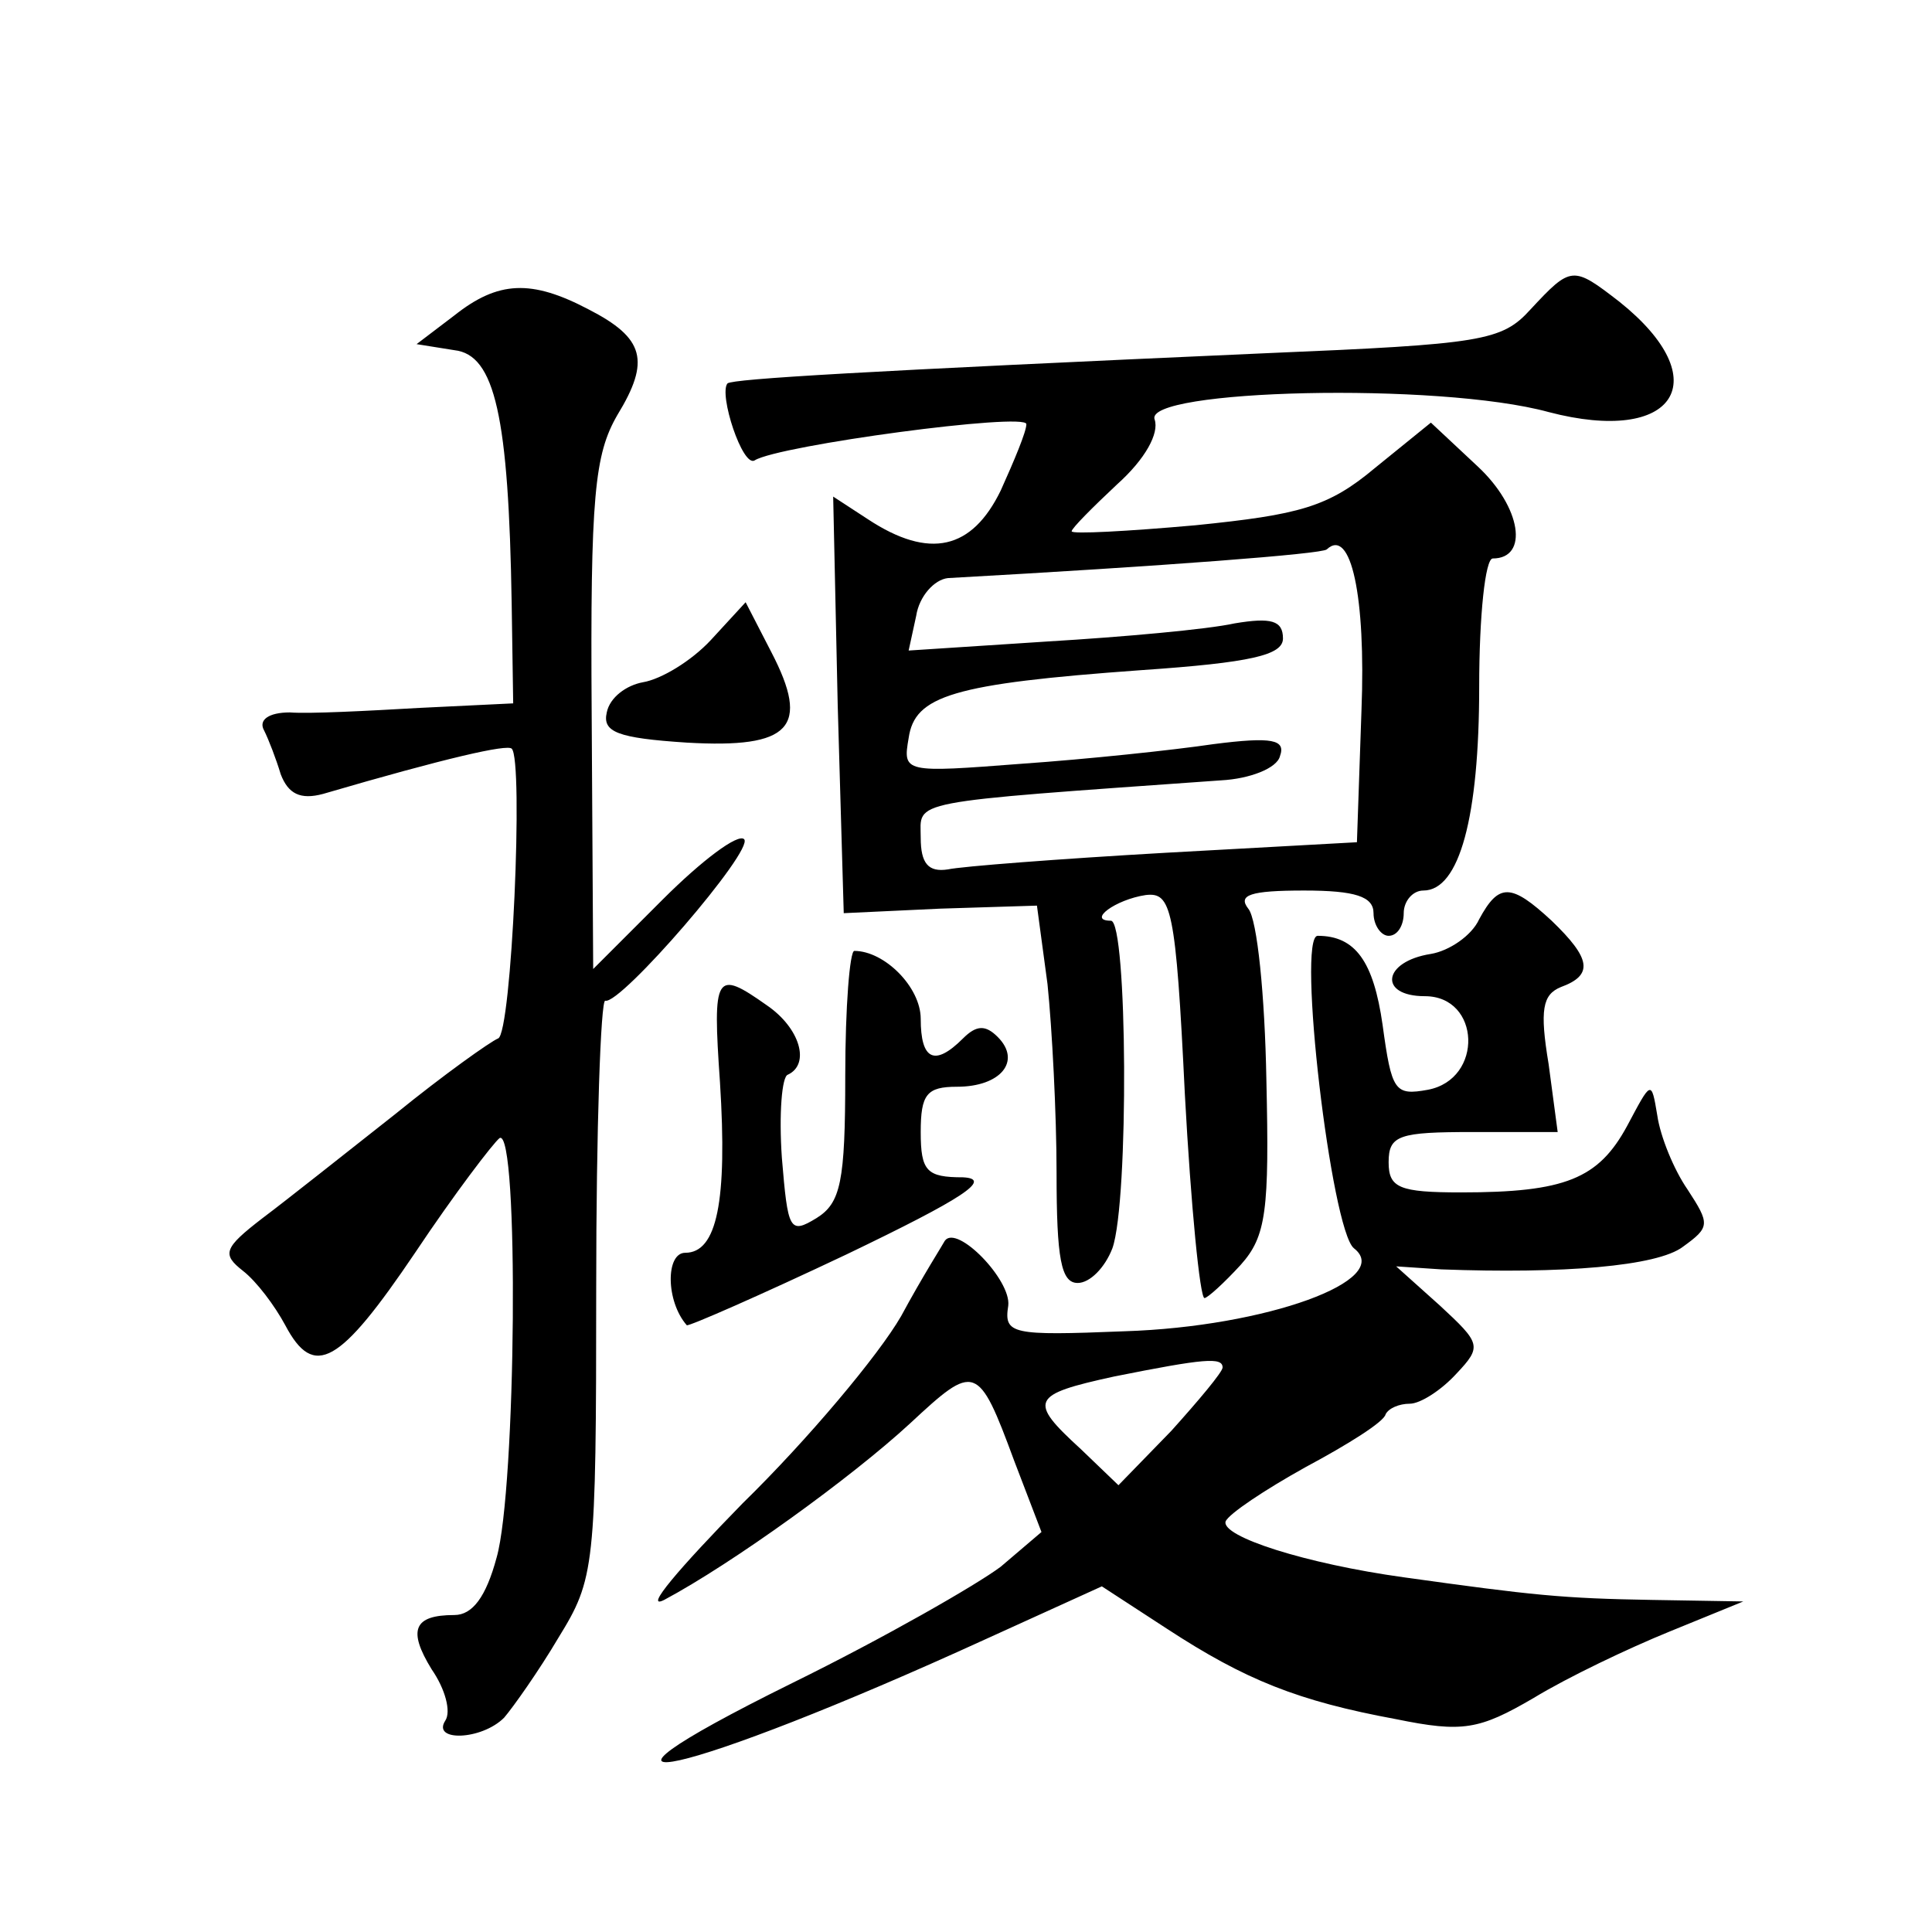 <?xml version="1.0" standalone="no"?>
<!DOCTYPE svg PUBLIC "-//W3C//DTD SVG 20010904//EN"
 "http://www.w3.org/TR/2001/REC-SVG-20010904/DTD/svg10.dtd">
<svg version="1.0" xmlns="http://www.w3.org/2000/svg"
 width="128pt" height="128pt" viewBox="0 0 128 128"
 preserveAspectRatio="xMidYMid meet">
<g transform="translate(0,128) scale(0.1,-0.1)"
fill="#0" stroke="none">
<path d="M1014 1075 c-19 -21 -32 -23 -175 -29 -270 -12 -353 -17 -357 -20 -6 -7
10 -56 18 -51 16 10 180 32 180 24 0 -5 -8 -24 -17 -44 -19 -39 -47 -46 -88 -19
l-23 15 3 -138 4 -138 64 3 64 2 7 -52 c3 -29 6 -86 6 -125 0 -57 3 -73 14 -73
8 0 18 10 23 23 11 31 10 217 -1 217 -16 0 3 14 23 17 17 2 20 -8 26 -132 4 -74
10 -135 13 -135 2 0 13 10 24 22 17 19 19 36 17 123 -1 55 -6 106 -12 113 -7 9
1 12 37 12 34 0 46 -4 46 -15 0 -8 5 -15 10 -15 6 0 10 7 10 15 0 8 6 15 13 15
24 0 37 49 37 135 0 47 4 85 9 85 24 0 19 34 -10 61 l-31 29 -37 -30 c-31 -26 -50
-31 -119 -38 -45 -4 -82 -6 -82 -4 0 2 14 16 30 31 19 17 28 34 25 43 -8 20 188
25 261 5 84 -22 112 21 47 73 -31 24 -32 24 -59 -5z m-112 -266 l-3 -87 -127 -7
c-70 -4 -135 -9 -144 -11 -13 -2 -18 4 -18 21 0 25 -12 23 199 38 19 1 37 8 39
16 4 11 -5 13 -44 8 -27 -4 -84 -10 -127 -13 -78 -6 -79 -6 -75 17 4 28 29 36 154
45 73 5 94 10 94 21 0 12 -8 14 -32 10 -18 -4 -74 -9 -124 -12 l-92 -6 5 23 c2
13 12 24 21 25 144 8 248 16 251 19 16 15 26 -31 23 -107z M301 1071 l-25 -19 25
-4 c27 -3 36 -44 38 -168 l1 -66 -62 -3 c-35 -2 -73 -4 -86 -3 -14 0 -21 -5 -17
-12 3 -6 8 -19 11 -29 5 -13 13 -17 28 -13 82 24 122 33 125 30 8 -7 0 -189 -9
-192 -5 -2 -36 -24 -68 -50 -33 -26 -72 -57 -88 -69 -26 -20 -27 -24 -13 -35 9
-7 21 -23 28 -36 19 -36 36 -26 86 48 26 39 52 73 56 76 13 7 11 -233 -2 -278 -7
-26 -16 -38 -28 -38 -27 0 -31 -10 -15 -36 9 -13 13 -28 9 -34 -9 -14 24 -13 39
2 6 7 23 31 36 53 24 39 25 46 25 232 0 105 3 191 6 190 10 -3 99 100 92 107 -4
4 -28 -14 -54 -40 l-46 -46 -1 169 c-1 145 2 172 17 198 22 36 18 51 -19 70 -38
20 -60 19 -89 -4z M471 856 c-13 -14 -33 -26 -45 -28 -11 -2 -22 -10 -24 -20 -3
-13 7 -17 53 -20 69 -4 82 10 56 60 l-17 33 -23 -25z M980 671 c-5 -11 -20 -21
-32 -23 -32 -5 -35 -28 -4 -28 37 0 39 -55 2 -62 -22 -4 -24 -1 -30 43 -6 42 -18
59 -43 59 -14 0 9 -195 24 -207 27 -21 -58 -52 -152 -55 -75 -3 -80 -2 -77 17 2
17 -34 54 -42 43 -1 -2 -15 -24 -29 -50 -15 -26 -62 -82 -105 -124 -42 -43 -66
-71 -52 -64 45 24 124 81 163 117 43 40 45 40 69 -25 l18 -47 -27 -23 c-16 -12
-77 -47 -138 -77 -170 -84 -71 -62 128 29 l77 35 43 -28 c52 -34 87 -48 152 -60
44 -9 55 -7 91 14 23 14 63 33 90 44 l49 20 -60 1 c-60 1 -79 3 -165 15 -65 9 -121
27 -118 37 2 5 26 21 53 36 28 15 52 30 53 35 2 4 9 7 16 7 7 0 21 9 31 20 17 18
16 20 -11 45 l-29 26 30 -2 c80 -3 143 2 160 15 18 13 18 15 3 38 -9 13 -18 35
-20 49 -4 24 -4 23 -20 -7 -19 -35 -41 -44 -110 -44 -41 0 -48 3 -48 20 0 18 7
20 56 20 l56 0 -6 45 c-6 36 -4 46 8 51 22 8 20 19 -6 44 -27 25 -35 25 -48 1z
m-170 -297 c0 -3 -16 -22 -34 -42 l-35 -36 -25 24 c-35 32 -33 36 22 48 60 12 72
13 72 6z M560 567 c0 -70 -3 -84 -19 -94 -18 -11 -19 -8 -23 40 -2 29 0 54 4 55
15 7 8 31 -14 46 -34 24 -36 21 -31 -51 5 -79 -2 -113 -23 -113 -13 0 -13 -32 1
-48 1 -1 49 20 106 47 77 37 97 50 77 51 -24 0 -28 4 -28 30 0 25 4 30 24 30 29
0 43 17 27 33 -8 8 -14 8 -23 -1 -19 -19 -28 -14 -28 13 0 21 -24 45 -44 45 -3
0 -6 -37 -6 -83z"/>
</g>
</svg>
